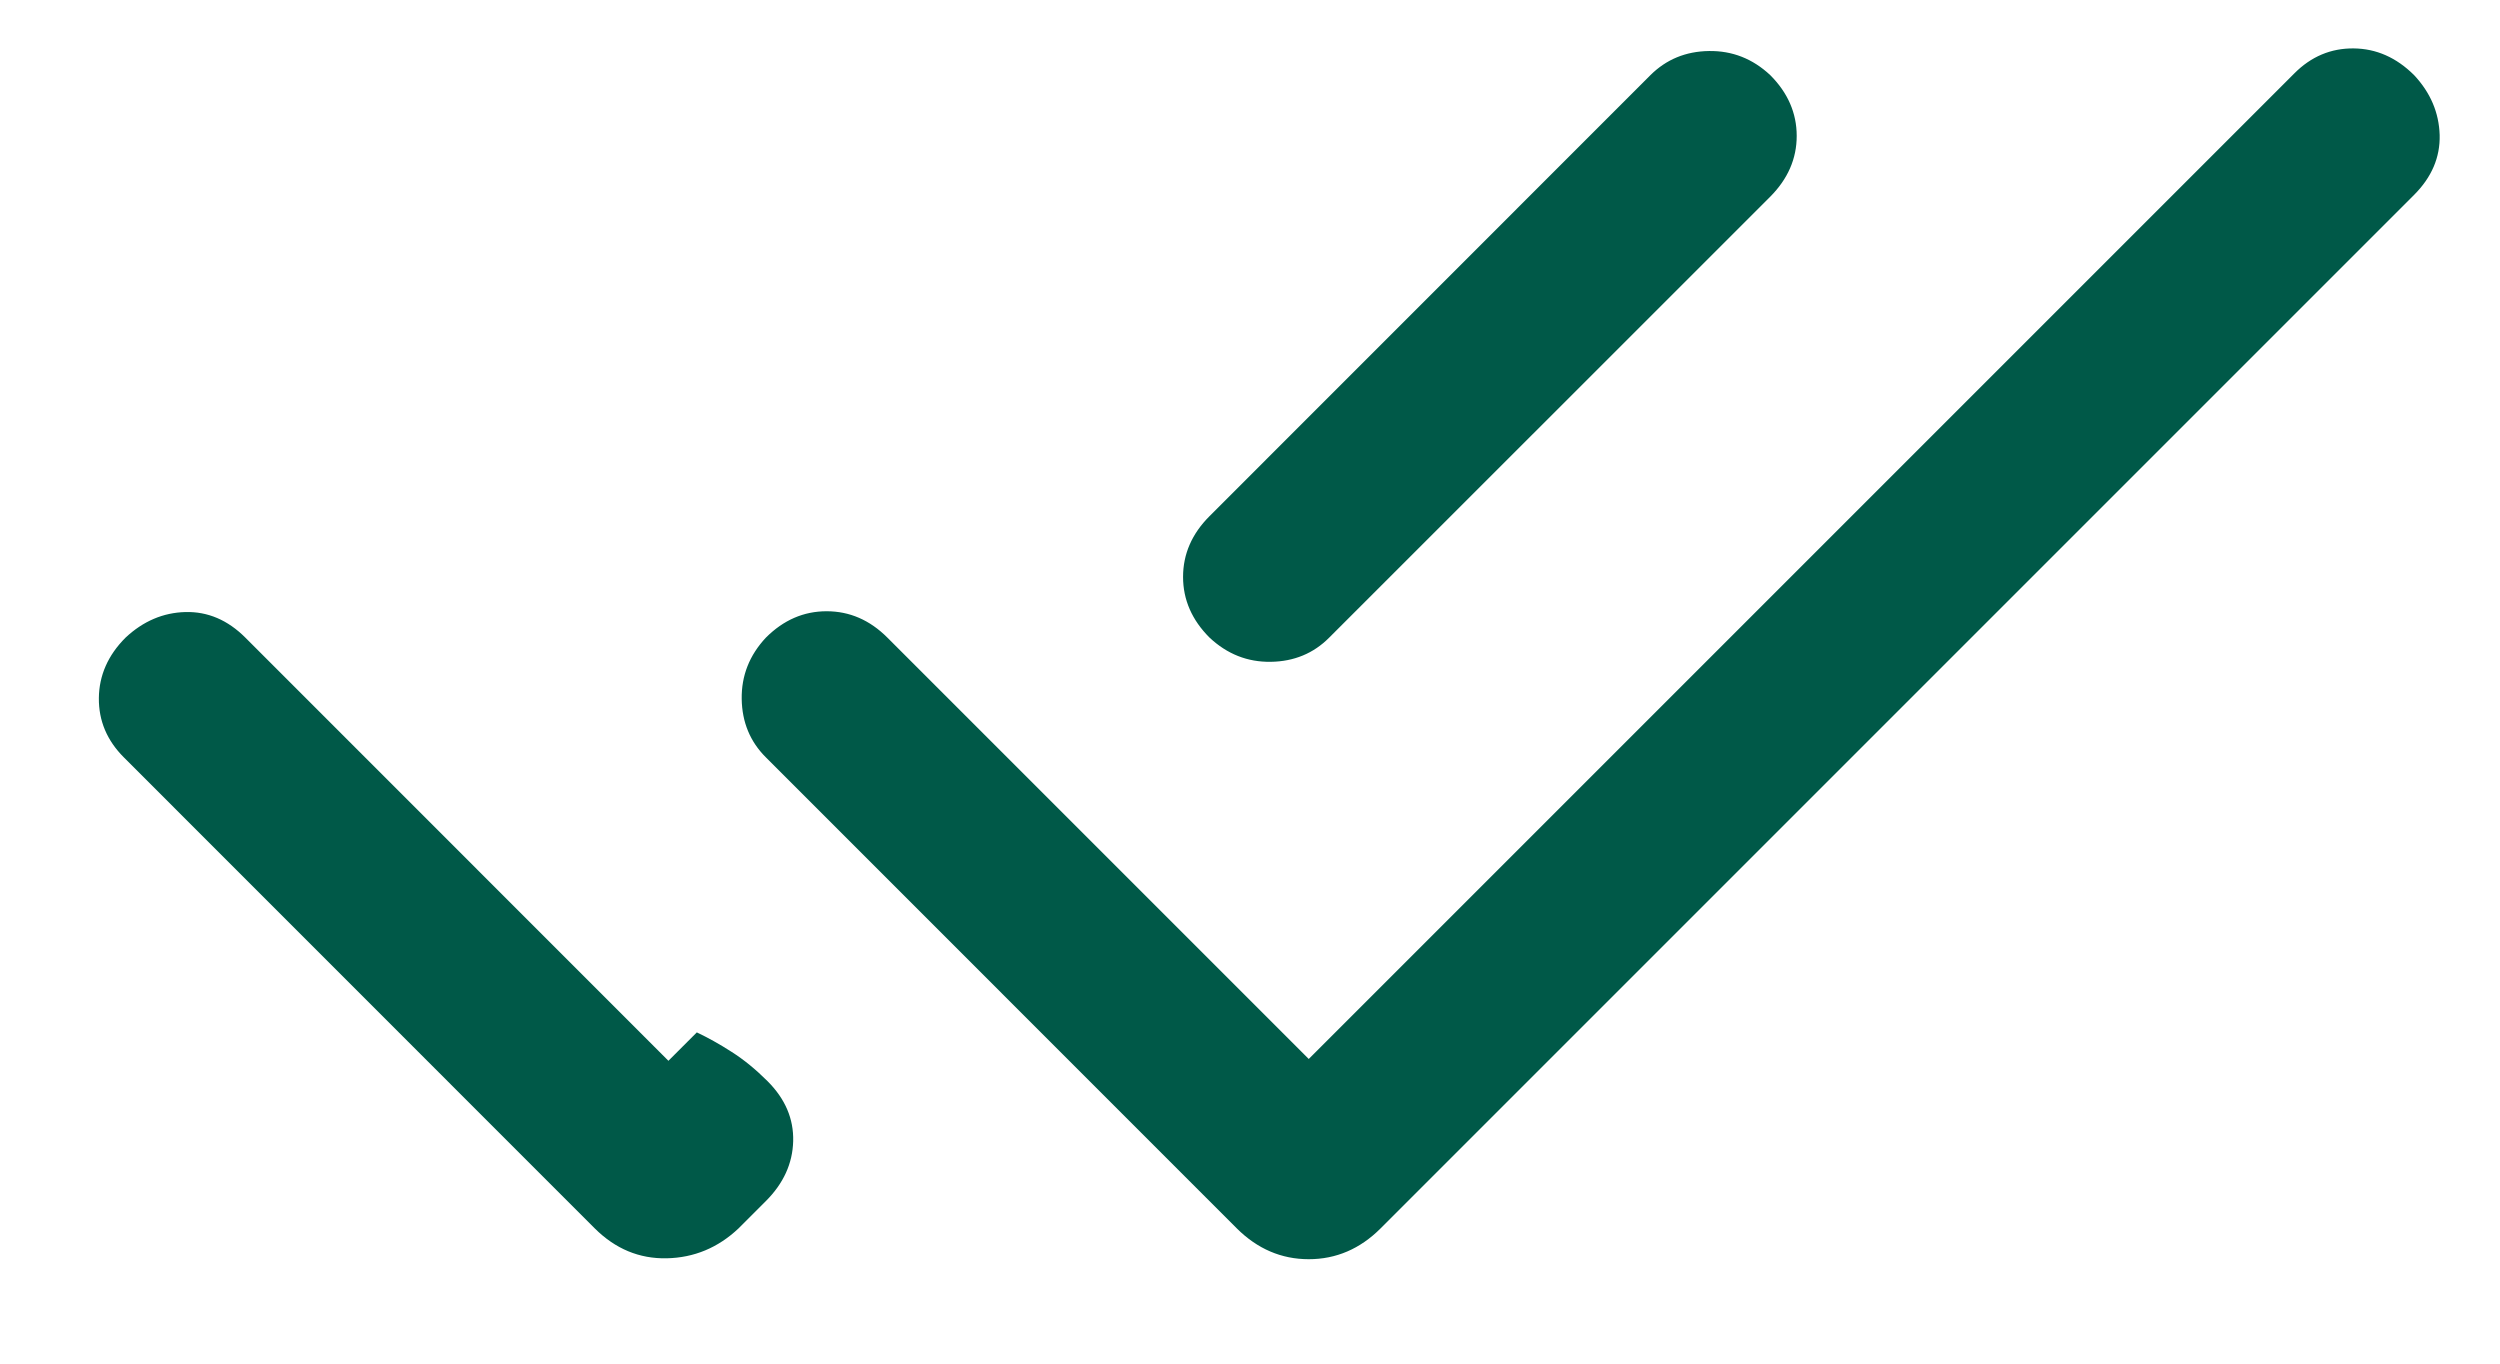 <svg width="22" height="12" viewBox="0 0 22 12" fill="none" xmlns="http://www.w3.org/2000/svg">
<path d="M1.09 6.665C0.941 6.516 0.868 6.342 0.87 6.143C0.872 5.944 0.95 5.766 1.105 5.611C1.26 5.466 1.436 5.391 1.632 5.386C1.828 5.381 2.004 5.456 2.159 5.611L5.882 9.335L6.132 9.085C6.229 9.131 6.332 9.188 6.439 9.257C6.546 9.325 6.651 9.411 6.755 9.515C6.91 9.67 6.985 9.846 6.98 10.042C6.975 10.238 6.895 10.414 6.74 10.569L6.499 10.81C6.319 10.98 6.108 11.068 5.867 11.073C5.626 11.078 5.415 10.99 5.234 10.81L1.09 6.665ZM11.517 9.319L20.19 0.646C20.338 0.497 20.513 0.424 20.712 0.426C20.911 0.428 21.088 0.506 21.244 0.661C21.389 0.816 21.463 0.992 21.469 1.188C21.474 1.384 21.399 1.56 21.244 1.715L12.149 10.81C11.969 10.99 11.758 11.081 11.517 11.081C11.276 11.081 11.065 10.99 10.884 10.81L6.74 6.665C6.601 6.527 6.53 6.355 6.527 6.151C6.524 5.946 6.595 5.766 6.74 5.611C6.895 5.456 7.073 5.379 7.274 5.379C7.476 5.379 7.654 5.456 7.809 5.611L11.517 9.319ZM15.578 1.731L11.697 5.611C11.559 5.75 11.387 5.821 11.183 5.824C10.978 5.827 10.799 5.756 10.644 5.611C10.489 5.456 10.411 5.278 10.411 5.077C10.411 4.875 10.489 4.697 10.644 4.542L14.524 0.661C14.663 0.523 14.834 0.452 15.039 0.449C15.243 0.446 15.423 0.516 15.578 0.661C15.733 0.816 15.811 0.995 15.811 1.196C15.811 1.397 15.733 1.575 15.578 1.731Z" fill="#005948"/>
</svg>

